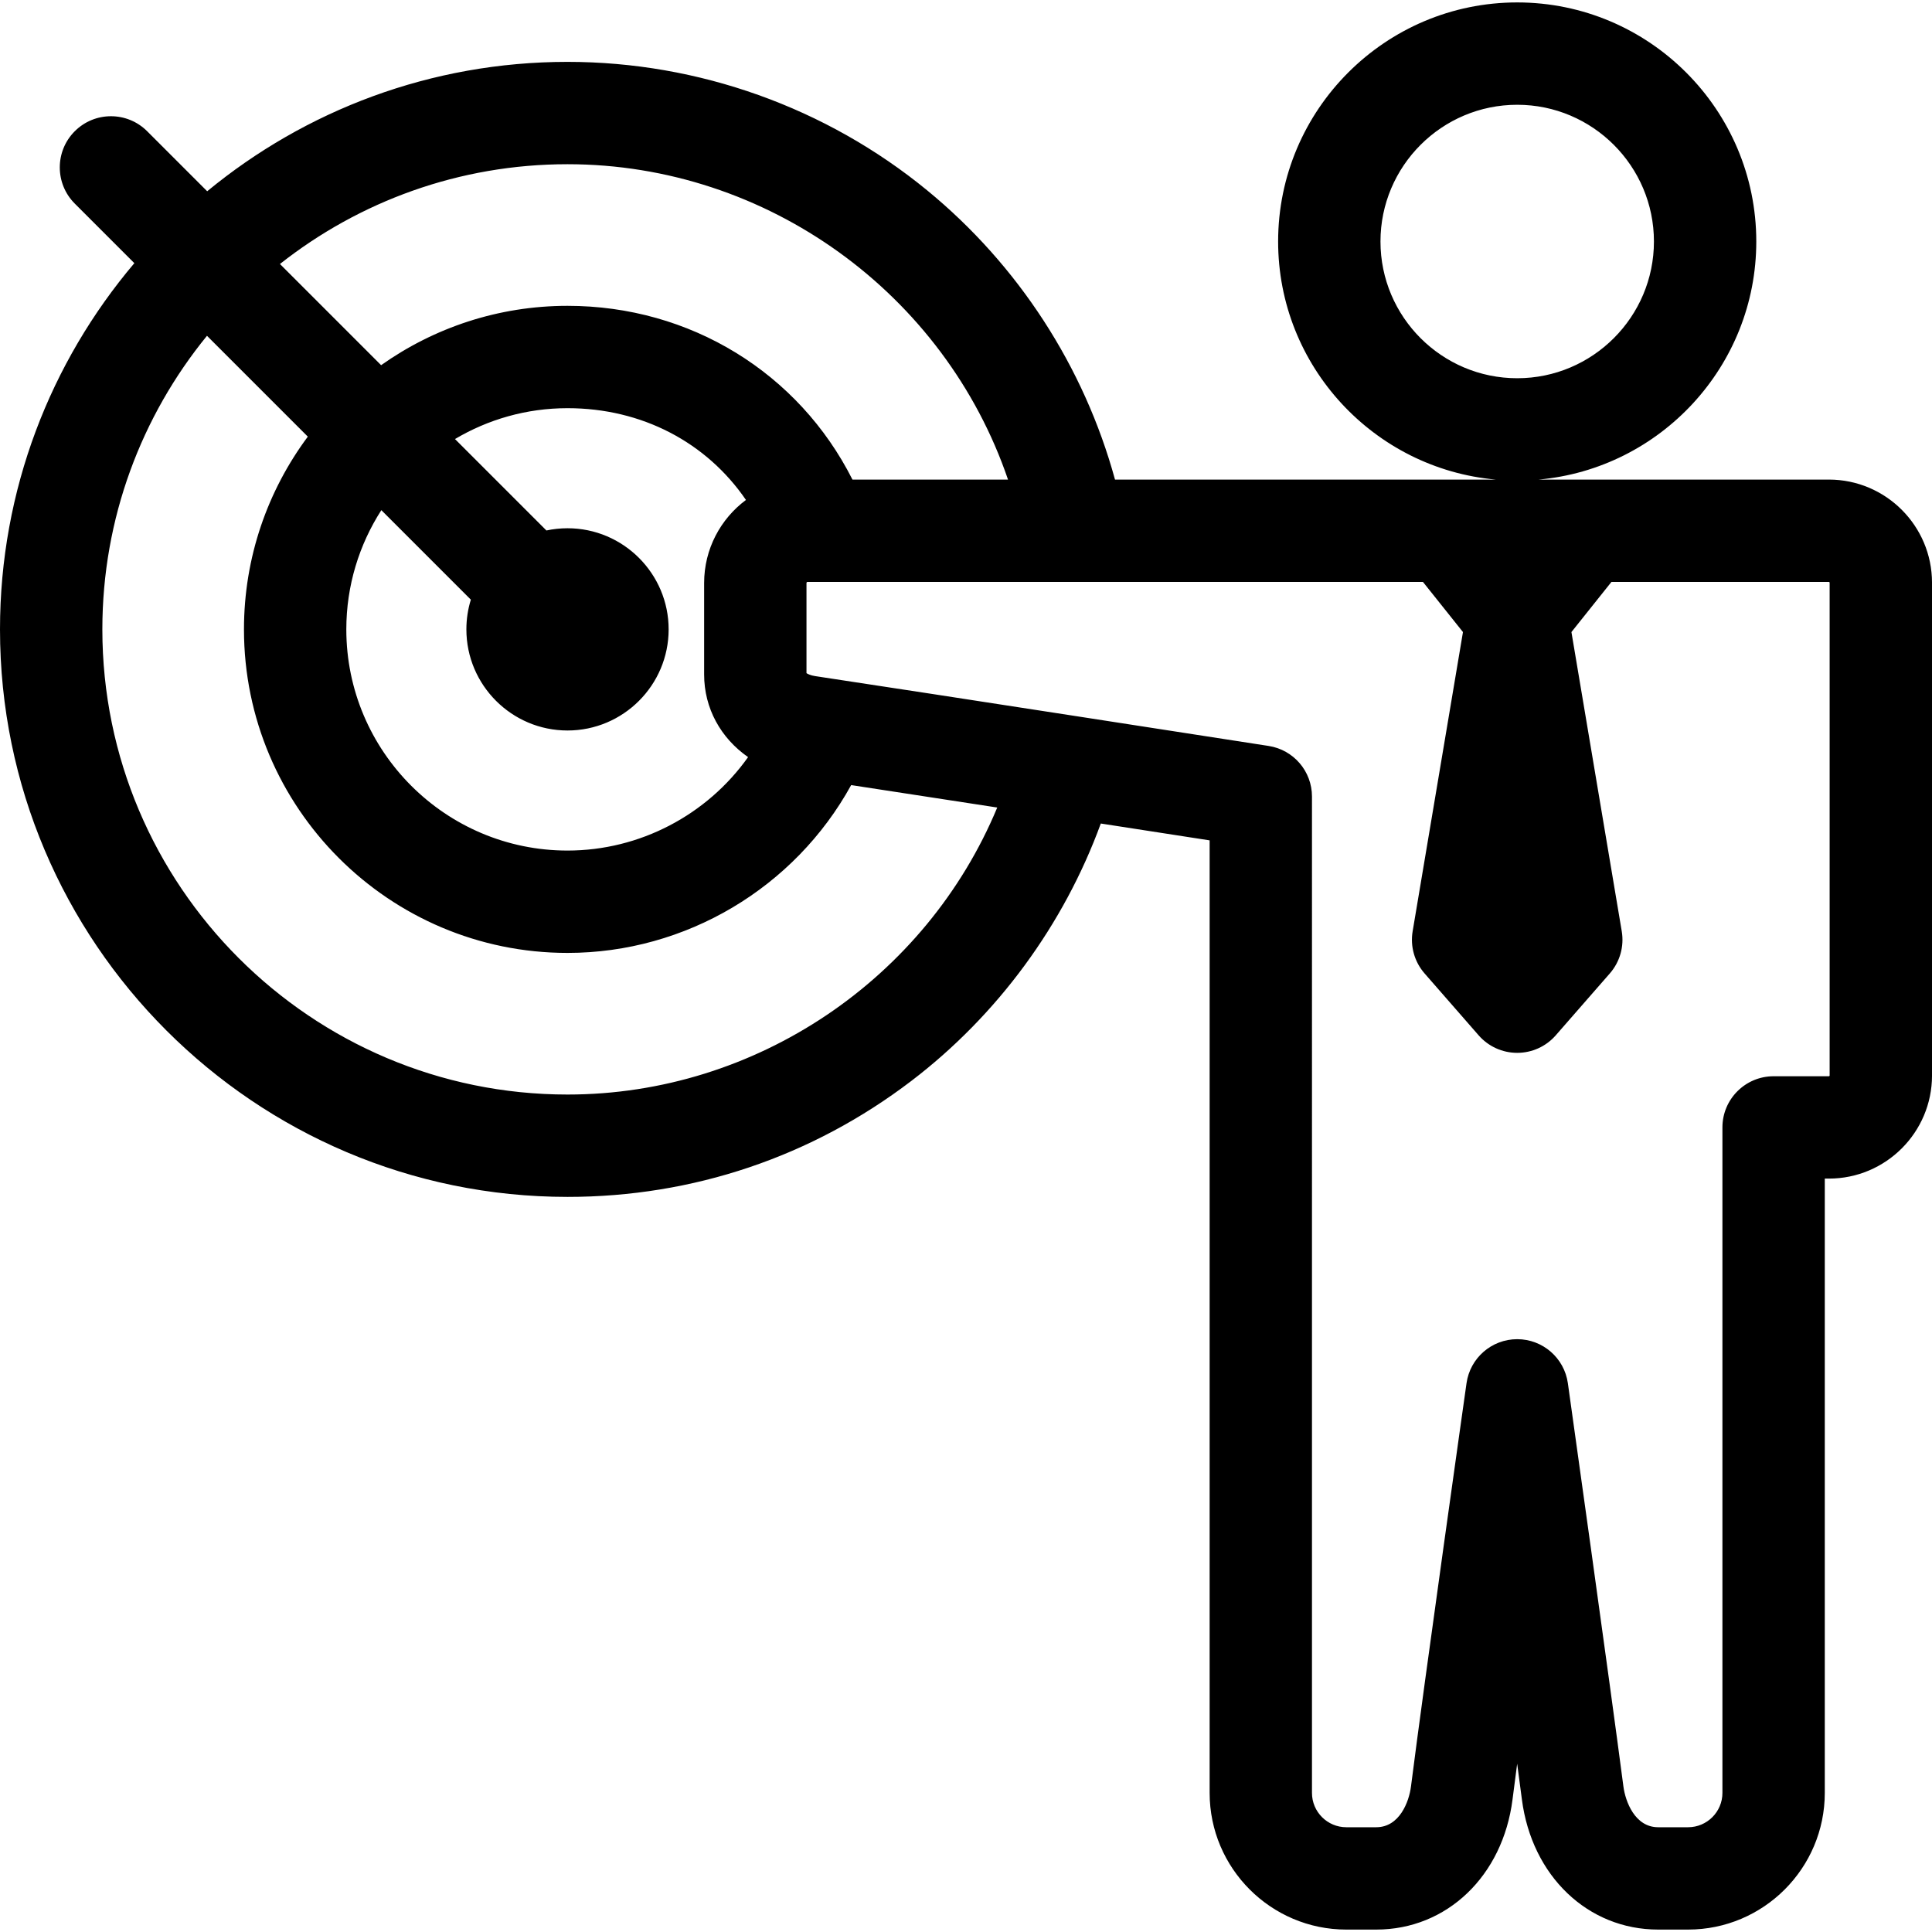 <?xml version="1.0" encoding="iso-8859-1"?>
<!-- Generator: Adobe Illustrator 18.0.0, SVG Export Plug-In . SVG Version: 6.00 Build 0)  -->
<!DOCTYPE svg PUBLIC "-//W3C//DTD SVG 1.1//EN" "http://www.w3.org/Graphics/SVG/1.1/DTD/svg11.dtd">
<svg version="1.1" id="Capa_1" xmlns="http://www.w3.org/2000/svg" xmlns:xlink="http://www.w3.org/1999/xlink" x="0px" y="0px"
	 viewBox="0 0 490.783 490.783" style="enable-background:new 0 0 490.783 490.783;" xml:space="preserve">
<path d="M464.597,121.828h-73.739c30.946-2.765,55.29-28.825,55.29-60.478c0-33.489-27.245-60.734-60.733-60.734
	c-33.489,0-60.734,27.245-60.734,60.734c0,31.653,24.343,57.714,55.289,60.478h-96.727c-7.843-28.645-24.576-54.5-47.724-73.479
	c-25.665-21.044-58.108-32.633-91.353-32.633c-34.725,0-66.621,12.342-91.534,32.868l-15.25-15.25
	c-5.077-5.076-13.308-5.076-18.385,0c-5.077,5.077-5.077,13.308,0,18.385l15.132,15.132C12.852,91.976,0,124.453,0,159.88
	c0,79.493,64.672,144.165,144.166,144.165c31.859,0,62.058-10.186,87.333-29.455c21.902-16.698,38.733-39.669,48.137-65.393
	c10.887,1.684,20.656,3.197,27.646,4.28v241.969c0,19.145,15.577,34.722,34.723,34.722h7.604c17.92,0,32.157-13.607,34.62-33.091
	c0.325-2.571,0.722-5.624,1.175-9.044c0.465,3.471,0.872,6.543,1.202,9.085c2.524,19.459,16.757,33.05,34.614,33.05h7.604
	c19.147,0,34.724-15.576,34.724-34.722V299.397h1.054c14.438,0,26.184-11.746,26.184-26.184V148.01
	C490.779,133.573,479.032,121.828,464.597,121.828z M350.68,61.349c0-19.152,15.582-34.734,34.734-34.734
	c19.152,0,34.733,15.582,34.733,34.734c0,19.152-15.582,34.734-34.733,34.734C366.262,96.084,350.68,80.502,350.68,61.349z
	 M144.166,41.715c50.806,0,95.83,32.963,111.896,80.111h-39.516c-13.662-27.081-41.176-44.135-72.38-44.135
	c-17.624,0-33.955,5.594-47.352,15.074l-25.7-25.701C91.232,51.196,116.612,41.715,144.166,41.715z M96.874,129.594l22.735,22.735
	c-0.736,2.389-1.134,4.924-1.134,7.55c0,14.165,11.524,25.688,25.69,25.688c14.165,0,25.689-11.523,25.689-25.688
	c0-14.165-11.525-25.689-25.691-25.689c-1.837,0-3.629,0.197-5.358,0.566l-23.225-23.225c8.381-4.975,18.152-7.842,28.585-7.842
	c18.895,0,35.308,8.675,45.33,23.313c-6.441,4.789-10.623,12.456-10.624,21.082v23.255c-0.001,8.613,4.245,16.171,11.163,20.991
	c-10.42,14.676-27.494,23.736-45.869,23.736c-30.983,0-56.19-25.206-56.19-56.188C87.976,148.732,91.253,138.342,96.874,129.594z
	 M144.166,278.045C79.009,278.045,26,225.036,26,159.88c0-28.257,9.974-54.224,26.58-74.578l25.616,25.616
	c-10.184,13.686-16.22,30.631-16.22,48.962c0,45.319,36.87,82.188,82.189,82.188c30.042,0,57.709-16.552,72.057-42.633
	c10.509,1.604,23.712,3.635,37.107,5.7C235.238,248.633,192.064,278.045,144.166,278.045z M464.783,273.214
	c0,0.102-0.083,0.184-0.186,0.184h-14.052c-7.18,0-13,5.82-13,13v169.049c0,4.81-3.914,8.722-8.724,8.722h-7.604
	c-5.906,0-8.329-6.533-8.83-10.394c-3.26-25.134-13.993-101.622-14.102-102.392c-0.9-6.416-6.387-11.189-12.865-11.193
	c-0.003,0-0.005,0-0.008,0c-6.475,0-11.963,4.766-12.872,11.177c-0.107,0.76-10.804,76.305-14.109,102.449
	c-0.486,3.845-2.892,10.353-8.825,10.353h-7.604c-4.81,0-8.723-3.912-8.723-8.722V202.338c0-6.41-4.672-11.863-11.006-12.847
	c-0.866-0.134-86.96-13.494-115.212-17.743c-1.135-0.171-1.851-0.525-2.191-0.75v-22.91c0-0.145,0.117-0.262,0.26-0.262
	l156.341,0.001l10.164,12.735l-12.783,76.006c-0.647,3.843,0.465,7.773,3.029,10.708l13.74,15.73
	c2.469,2.826,6.038,4.448,9.79,4.448c0.001,0,0.001,0,0.001,0c3.753,0,7.322-1.621,9.79-4.447l13.74-15.729
	c2.564-2.936,3.676-6.865,3.029-10.709l-12.783-76.008l10.164-12.734h55.242c0.103,0,0.186,0.085,0.186,0.186V273.214z"/>
<g>
</g>
<g>
</g>
<g>
</g>
<g>
</g>
<g>
</g>
<g>
</g>
<g>
</g>
<g>
</g>
<g>
</g>
<g>
</g>
<g>
</g>
<g>
</g>
<g>
</g>
<g>
</g>
<g>
</g>
</svg>
